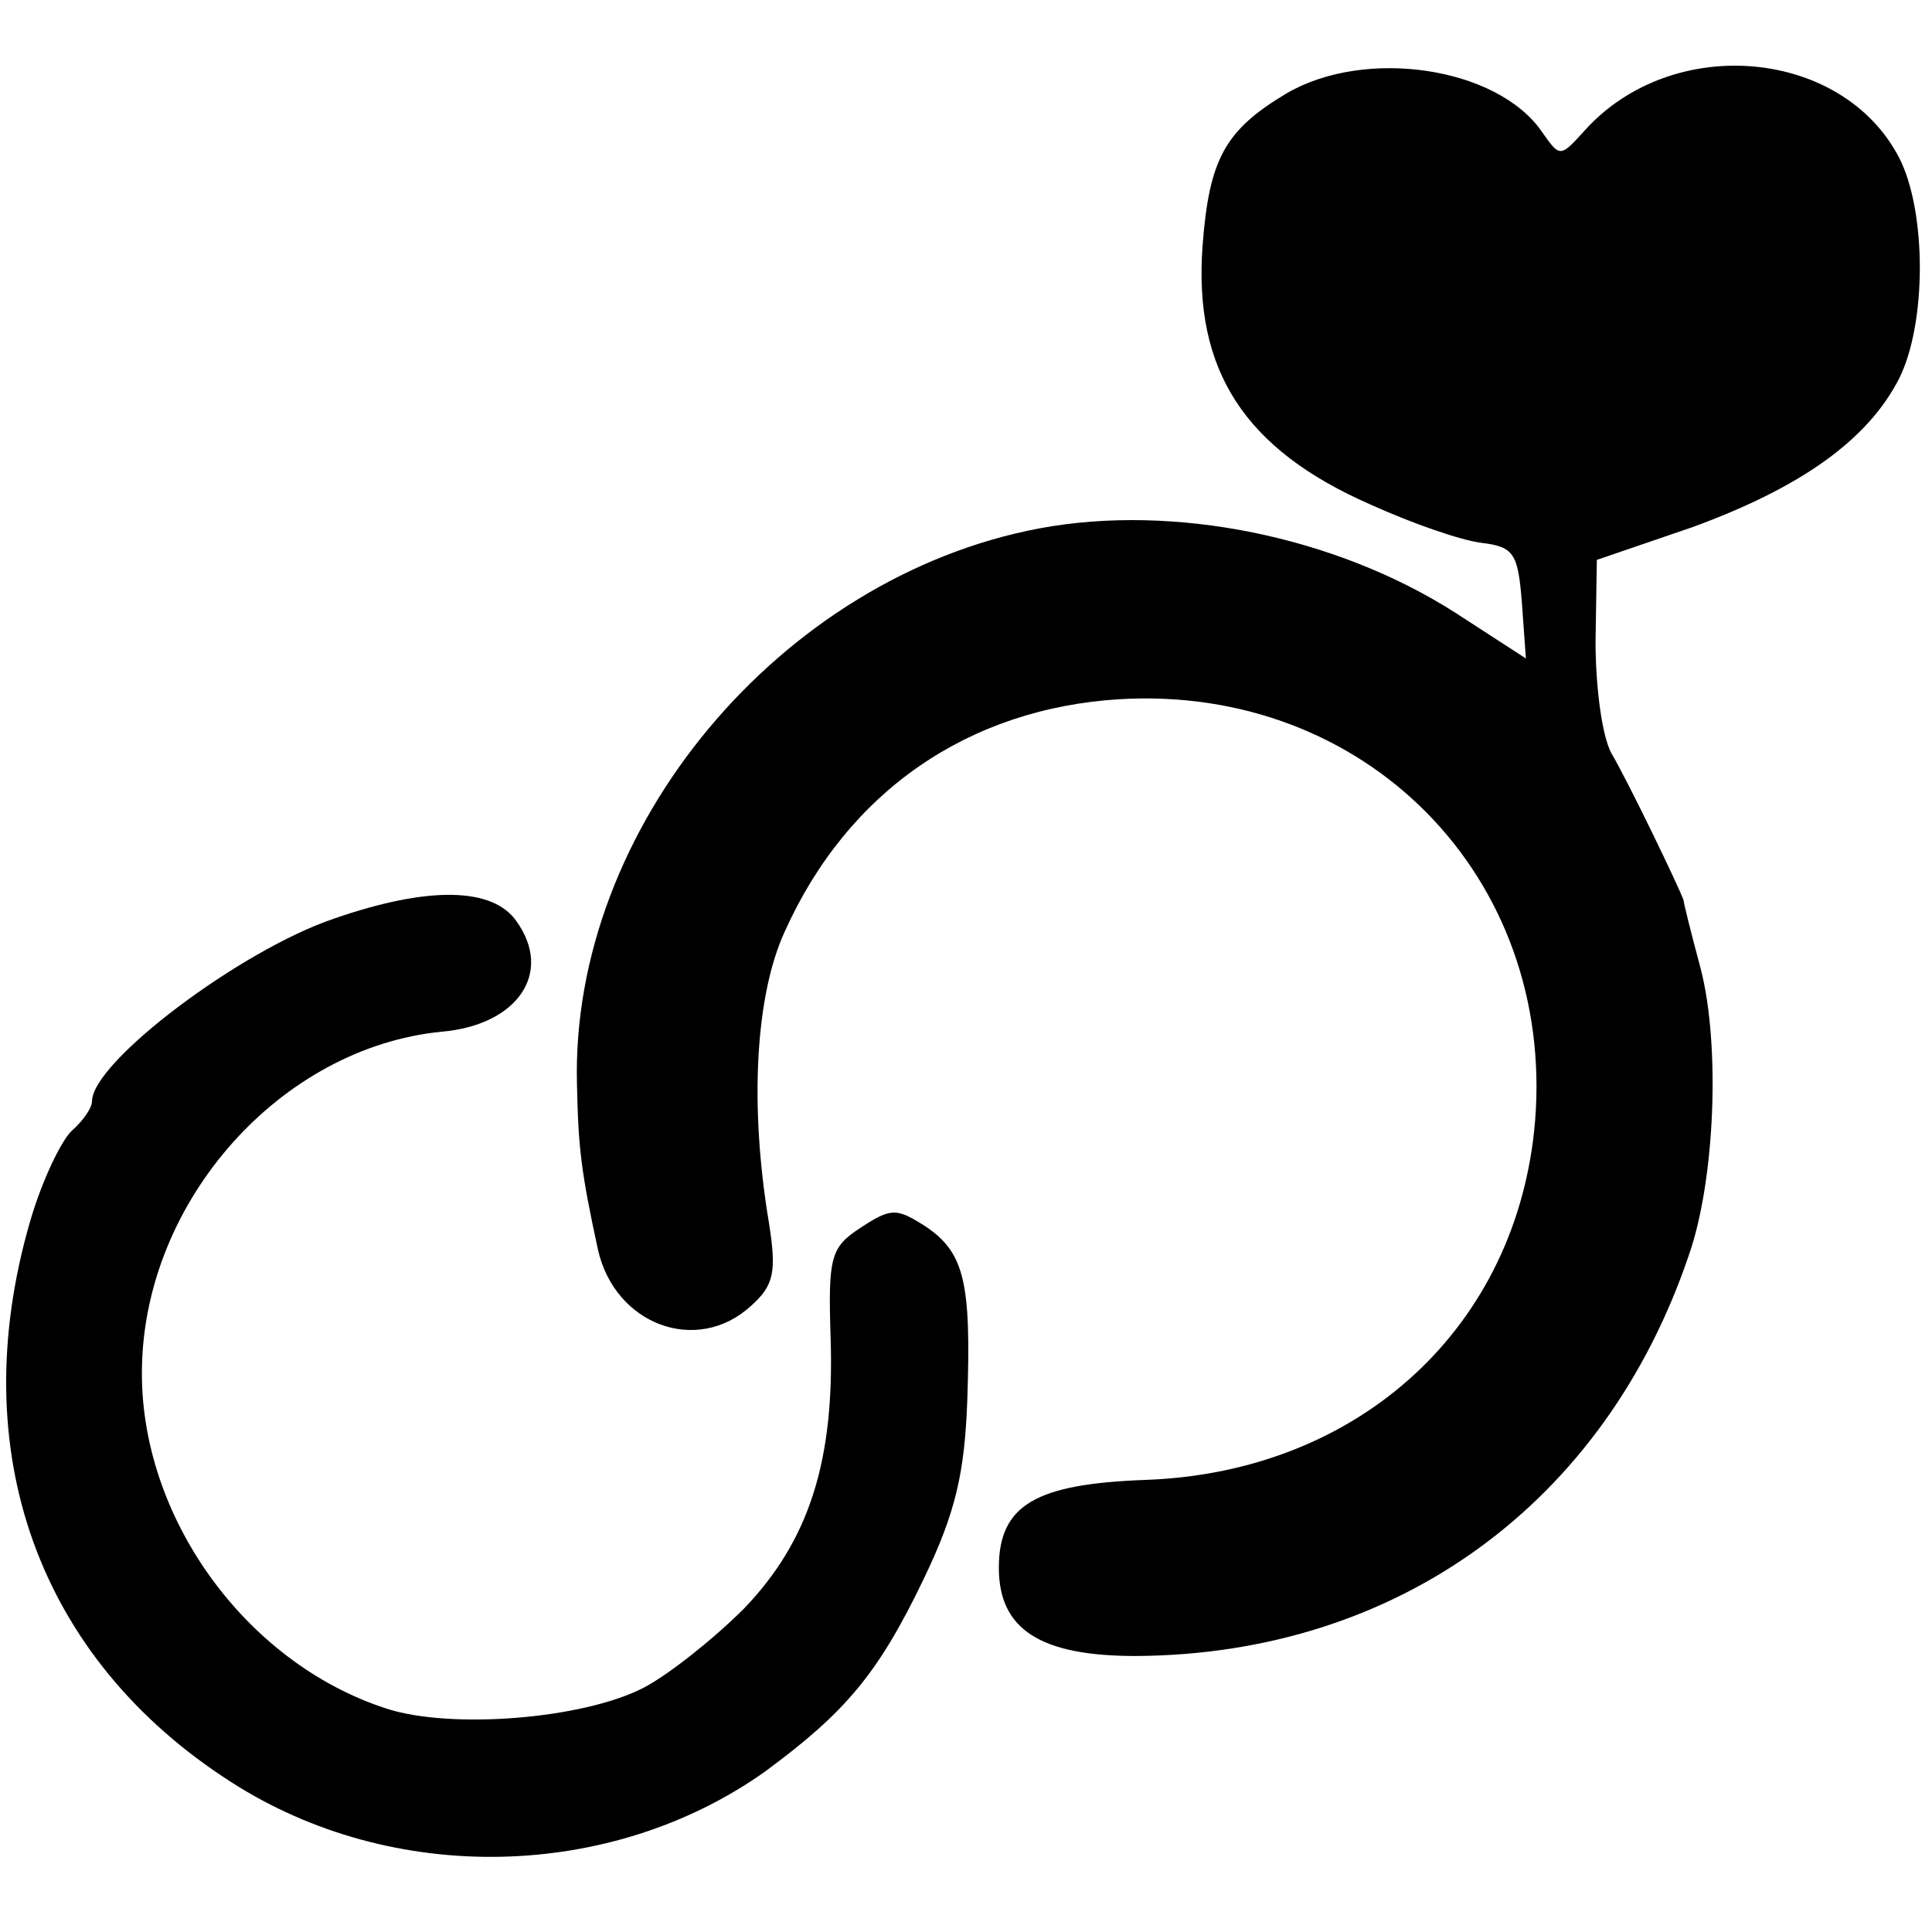 <?xml version="1.0" standalone="no"?>
<!DOCTYPE svg PUBLIC "-//W3C//DTD SVG 20010904//EN"
 "http://www.w3.org/TR/2001/REC-SVG-20010904/DTD/svg10.dtd">
<svg version="1.0" xmlns="http://www.w3.org/2000/svg"
 width="147pt" height="147pt" viewBox="0 0 147 147"
 preserveAspectRatio="xMidYMid meet">
<g transform="translate(0,147) scale(0.1,-0.1)"
fill="#000000" stroke="none">
<path d="M979 1399 c-47 -28 -59 -50 -64 -116 -7 -95 32 -155 128 -197 31 -14
68 -27 84 -29 25 -3 28 -8 31 -46 l3 -42 -54 35 c-91 58 -214 83 -316 64 -197
-37 -357 -228 -352 -423 1 -48 3 -66 16 -126 13 -57 75 -80 116 -43 18 16 20
26 14 64 -15 90 -10 173 12 221 48 107 140 170 255 177 187 11 331 -135 316
-321 -13 -156 -133 -267 -296 -273 -84 -3 -112 -19 -112 -67 0 -47 32 -67 104
-67 199 1 357 116 421 305 20 57 24 160 9 218 -7 26 -13 50 -13 52 -3 9 -42
90 -55 112 -7 13 -12 50 -12 85 l1 62 73 25 c82 30 133 66 157 113 21 42 21
127 0 168 -43 83 -172 95 -239 21 -19 -21 -19 -21 -33 -1 -34 49 -134 64 -194
29z"/>
<path d="M254 771 c-71 -24 -184 -109 -184 -139 0 -5 -7 -15 -15 -22 -8 -7
-23 -38 -32 -69 -51 -175 6 -333 153 -427 123 -79 289 -75 406 8 61 45 86 74
121 147 24 50 31 80 33 136 3 89 -2 112 -32 132 -22 14 -26 14 -49 -1 -23 -15
-25 -22 -23 -84 3 -93 -16 -154 -66 -206 -23 -23 -57 -50 -76 -60 -46 -24
-147 -32 -196 -16 -108 35 -188 147 -186 259 2 128 106 244 228 256 58 5 85
45 57 84 -18 26 -67 27 -139 2z"/>
</g>
</svg>
